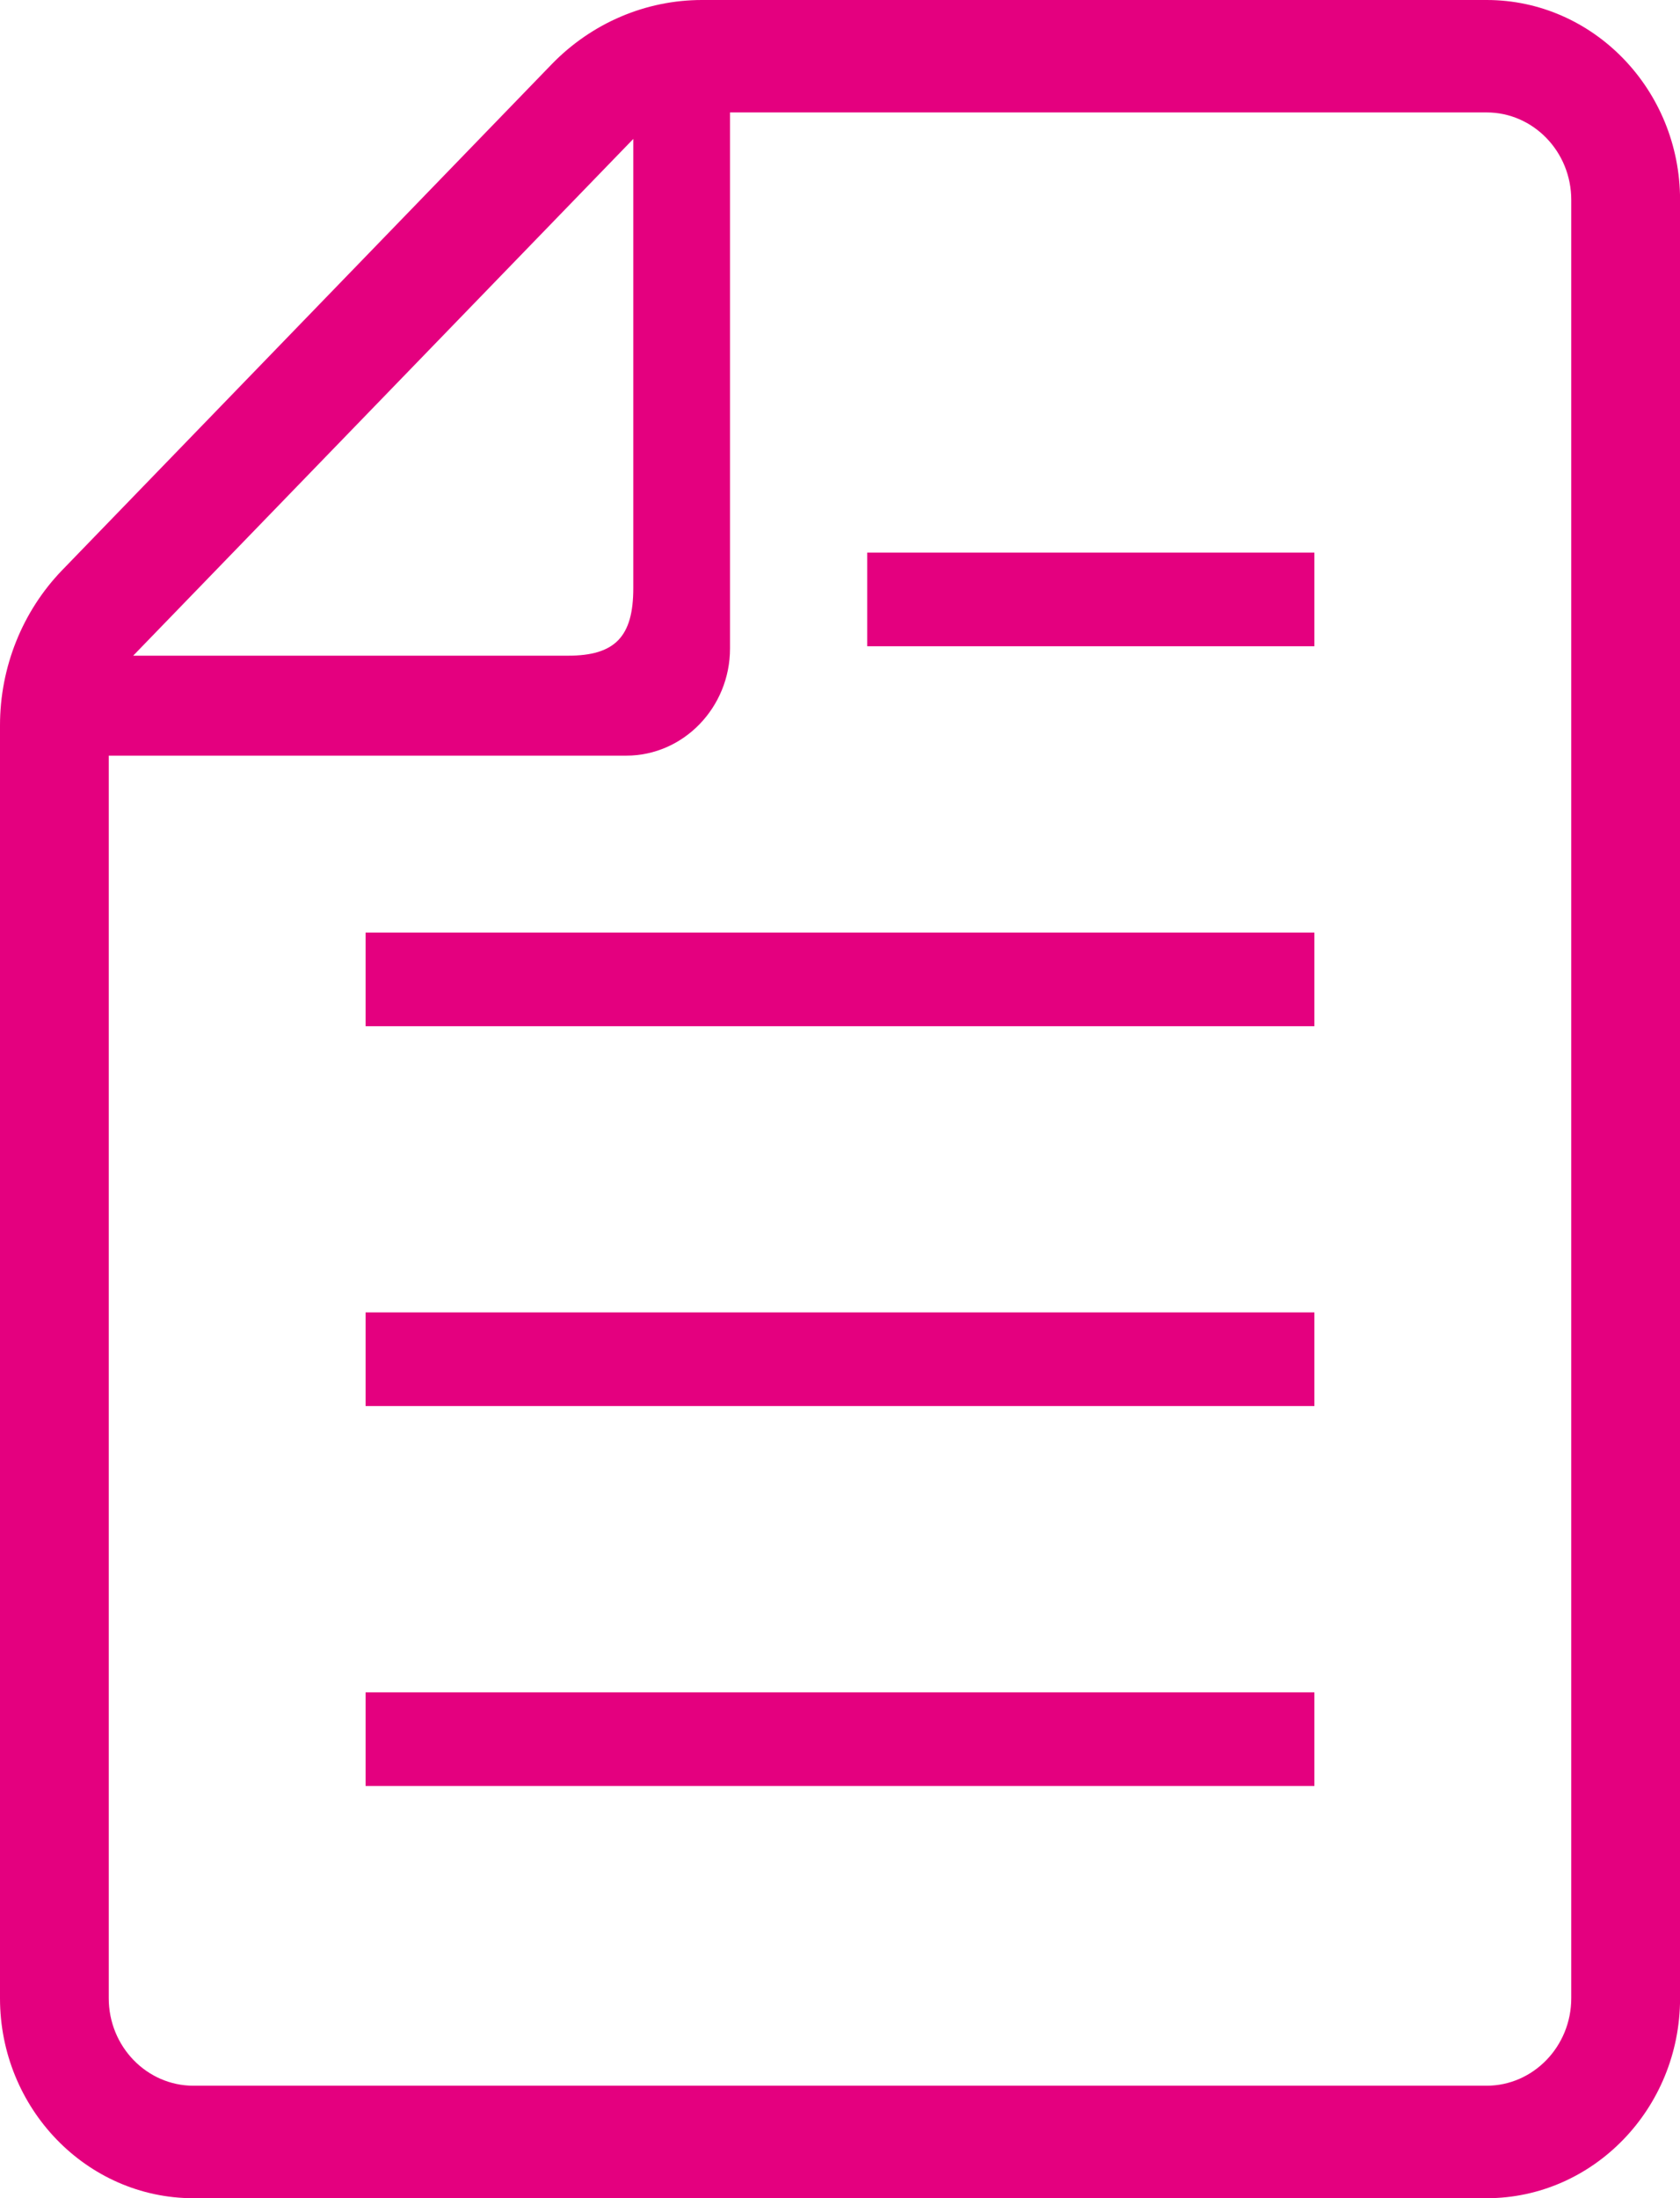 <svg width="26" height="34" viewBox="0 0 26 34" fill="none" xmlns="http://www.w3.org/2000/svg">
<g clip-path="url(#clip0_2_6097)">
<path d="M20.342 26.176H5.658V27.625H20.342V26.176Z" fill="#E4007F"/>
<path d="M20.342 20.299H5.658V21.748H20.342V20.299Z" fill="#E4007F"/>
<path d="M20.342 14.424H5.658V15.873H20.342V14.424Z" fill="#E4007F"/>
<path d="M20.342 8.547H13.421V9.996H20.342V8.547Z" fill="#E4007F"/>
<path d="M23.007 0H10.863C9.991 0 9.155 0.358 8.538 0.994L0.963 8.818C0.347 9.455 0 10.319 0 11.219V30.909C0 32.613 1.343 34.001 2.994 34.001H23.007C24.657 34.001 26.001 32.613 26.001 30.909V3.091C26.001 1.387 24.657 0 23.008 0H23.007ZM9.801 2.148V9.098C9.801 9.849 9.518 10.142 8.79 10.142H2.061L9.802 2.148H9.801ZM24.317 30.908C24.317 31.654 23.728 32.261 23.006 32.261H2.994C2.271 32.261 1.683 31.654 1.683 30.908V11.688H9.692C10.577 11.688 11.298 10.943 11.298 10.029V1.739H23.007C23.729 1.739 24.317 2.345 24.317 3.091V30.908H24.317Z" fill="#E4007F"/>
</g>
<defs>
<clipPath id="clip0_2_6097">
<rect width="26" height="34" fill="white"/>
</clipPath>
</defs>
</svg>
